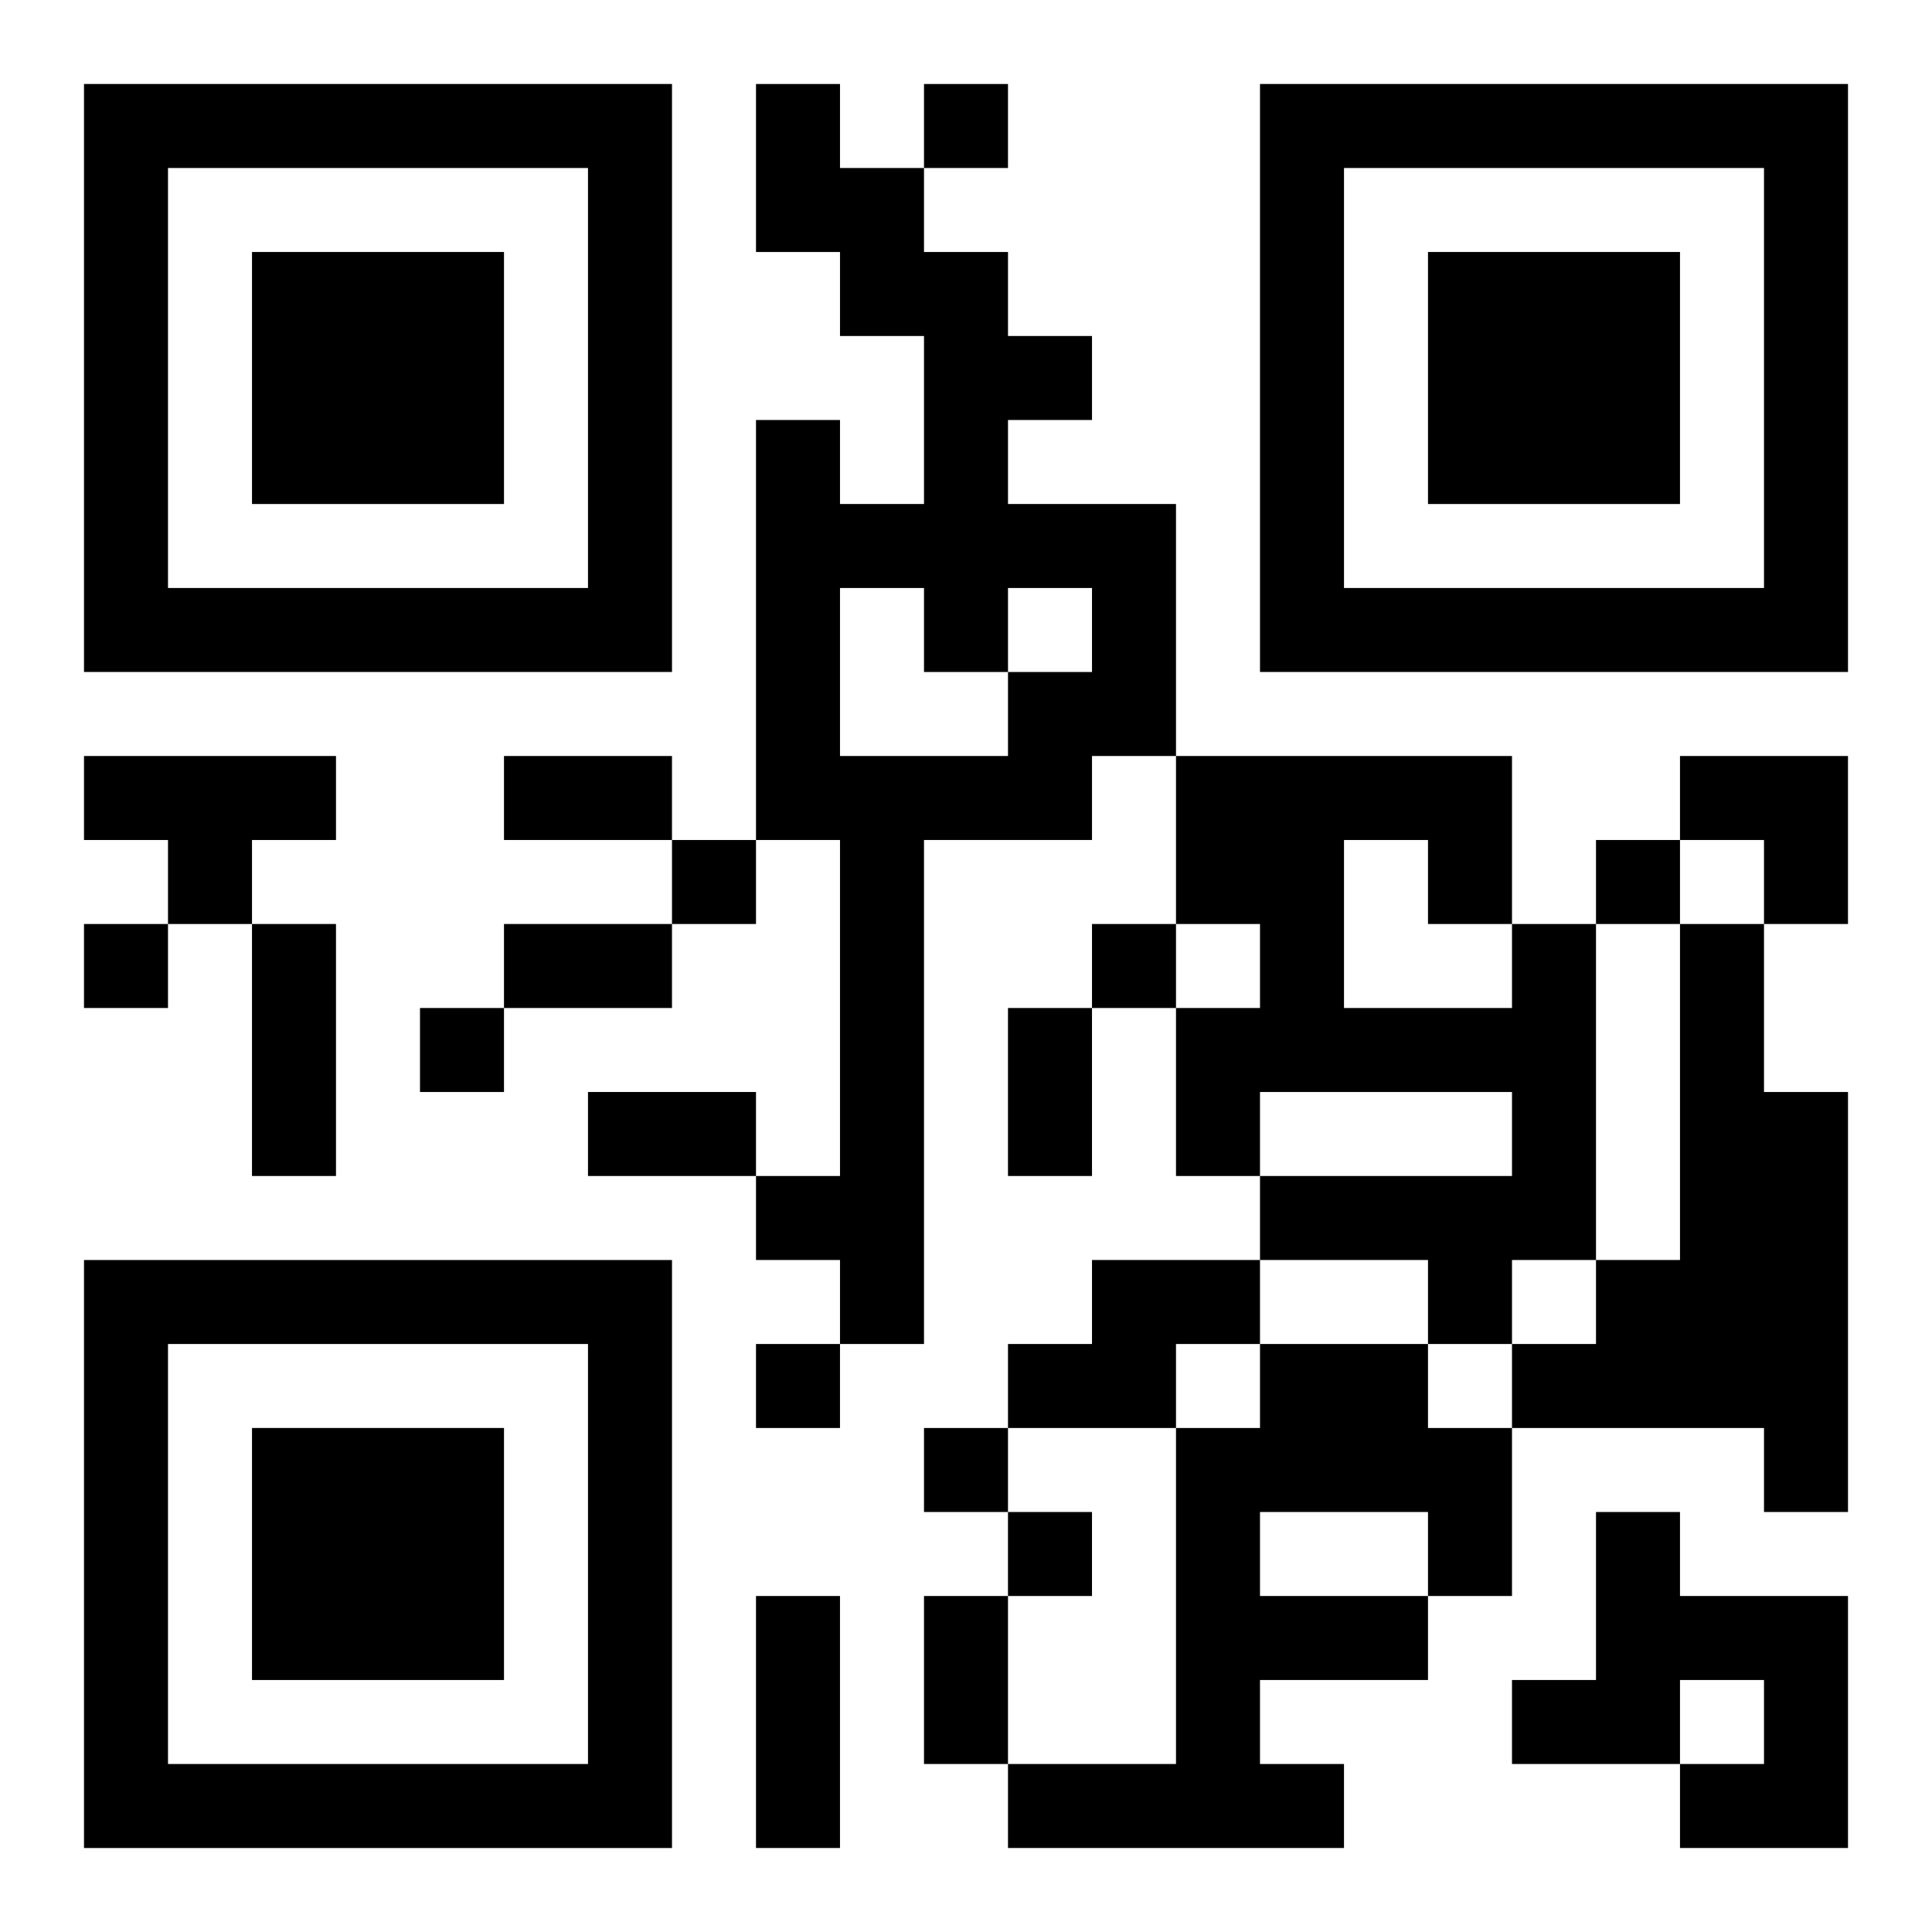 <?xml version="1.0" encoding="UTF-8"?>
<svg width="250" height="250" baseProfile="full" version="1.1" viewBox="-1 -1 23 23" xmlns="http://www.w3.org/2000/svg" xmlns:xlink="http://www.w3.org/1999/xlink"><symbol id="a"><path d="m0 7v7h7v-7h-7zm1 1h5v5h-5v-5zm1 1v3h3v-3h-3z"/></symbol><use y="-7" xlink:href="#a"/><use y="7" xlink:href="#a"/><use x="14" y="-7" xlink:href="#a"/><path d="m8 0h1v1h1v1h1v1h1v1h-1v1h2v3h-1v1h-2v6h-1v-1h-1v-1h1v-4h-1v-5h1v1h1v-2h-1v-1h-1v-2m1 6v2h2v-1h1v-1h-1v1h-1v-1h-1m-9 2h3v1h-1v1h-1v-1h-1v-1m17 2h1v4h-1v1h-1v-1h-2v-1h3v-1h-3v1h-1v-2h1v-1h-1v-2h4v2m-2-1v2h2v-1h-1v-1h-1m4 1h1v2h1v5h-1v-1h-3v-1h1v-1h1v-4m-7 4h2v1h-1v1h-2v-1h1v-1m2 1h2v1h1v2h-1v1h-2v1h1v1h-4v-1h2v-4h1v-1m0 2v1h2v-1h-2m4 0h1v1h2v3h-2v-1h1v-1h-1v1h-2v-1h1v-2m-8-17v1h1v-1h-1m-3 9v1h1v-1h-1m11 0v1h1v-1h-1m-18 1v1h1v-1h-1m12 0v1h1v-1h-1m-8 1v1h1v-1h-1m4 4v1h1v-1h-1m2 1v1h1v-1h-1m1 1v1h1v-1h-1m-6-9h2v1h-2v-1m-3 2h1v3h-1v-3m3 0h2v1h-2v-1m6 1h1v2h-1v-2m-5 1h2v1h-2v-1m2 6h1v3h-1v-3m2 0h1v2h-1v-2m9-10h2v2h-1v-1h-1z"/></svg>
